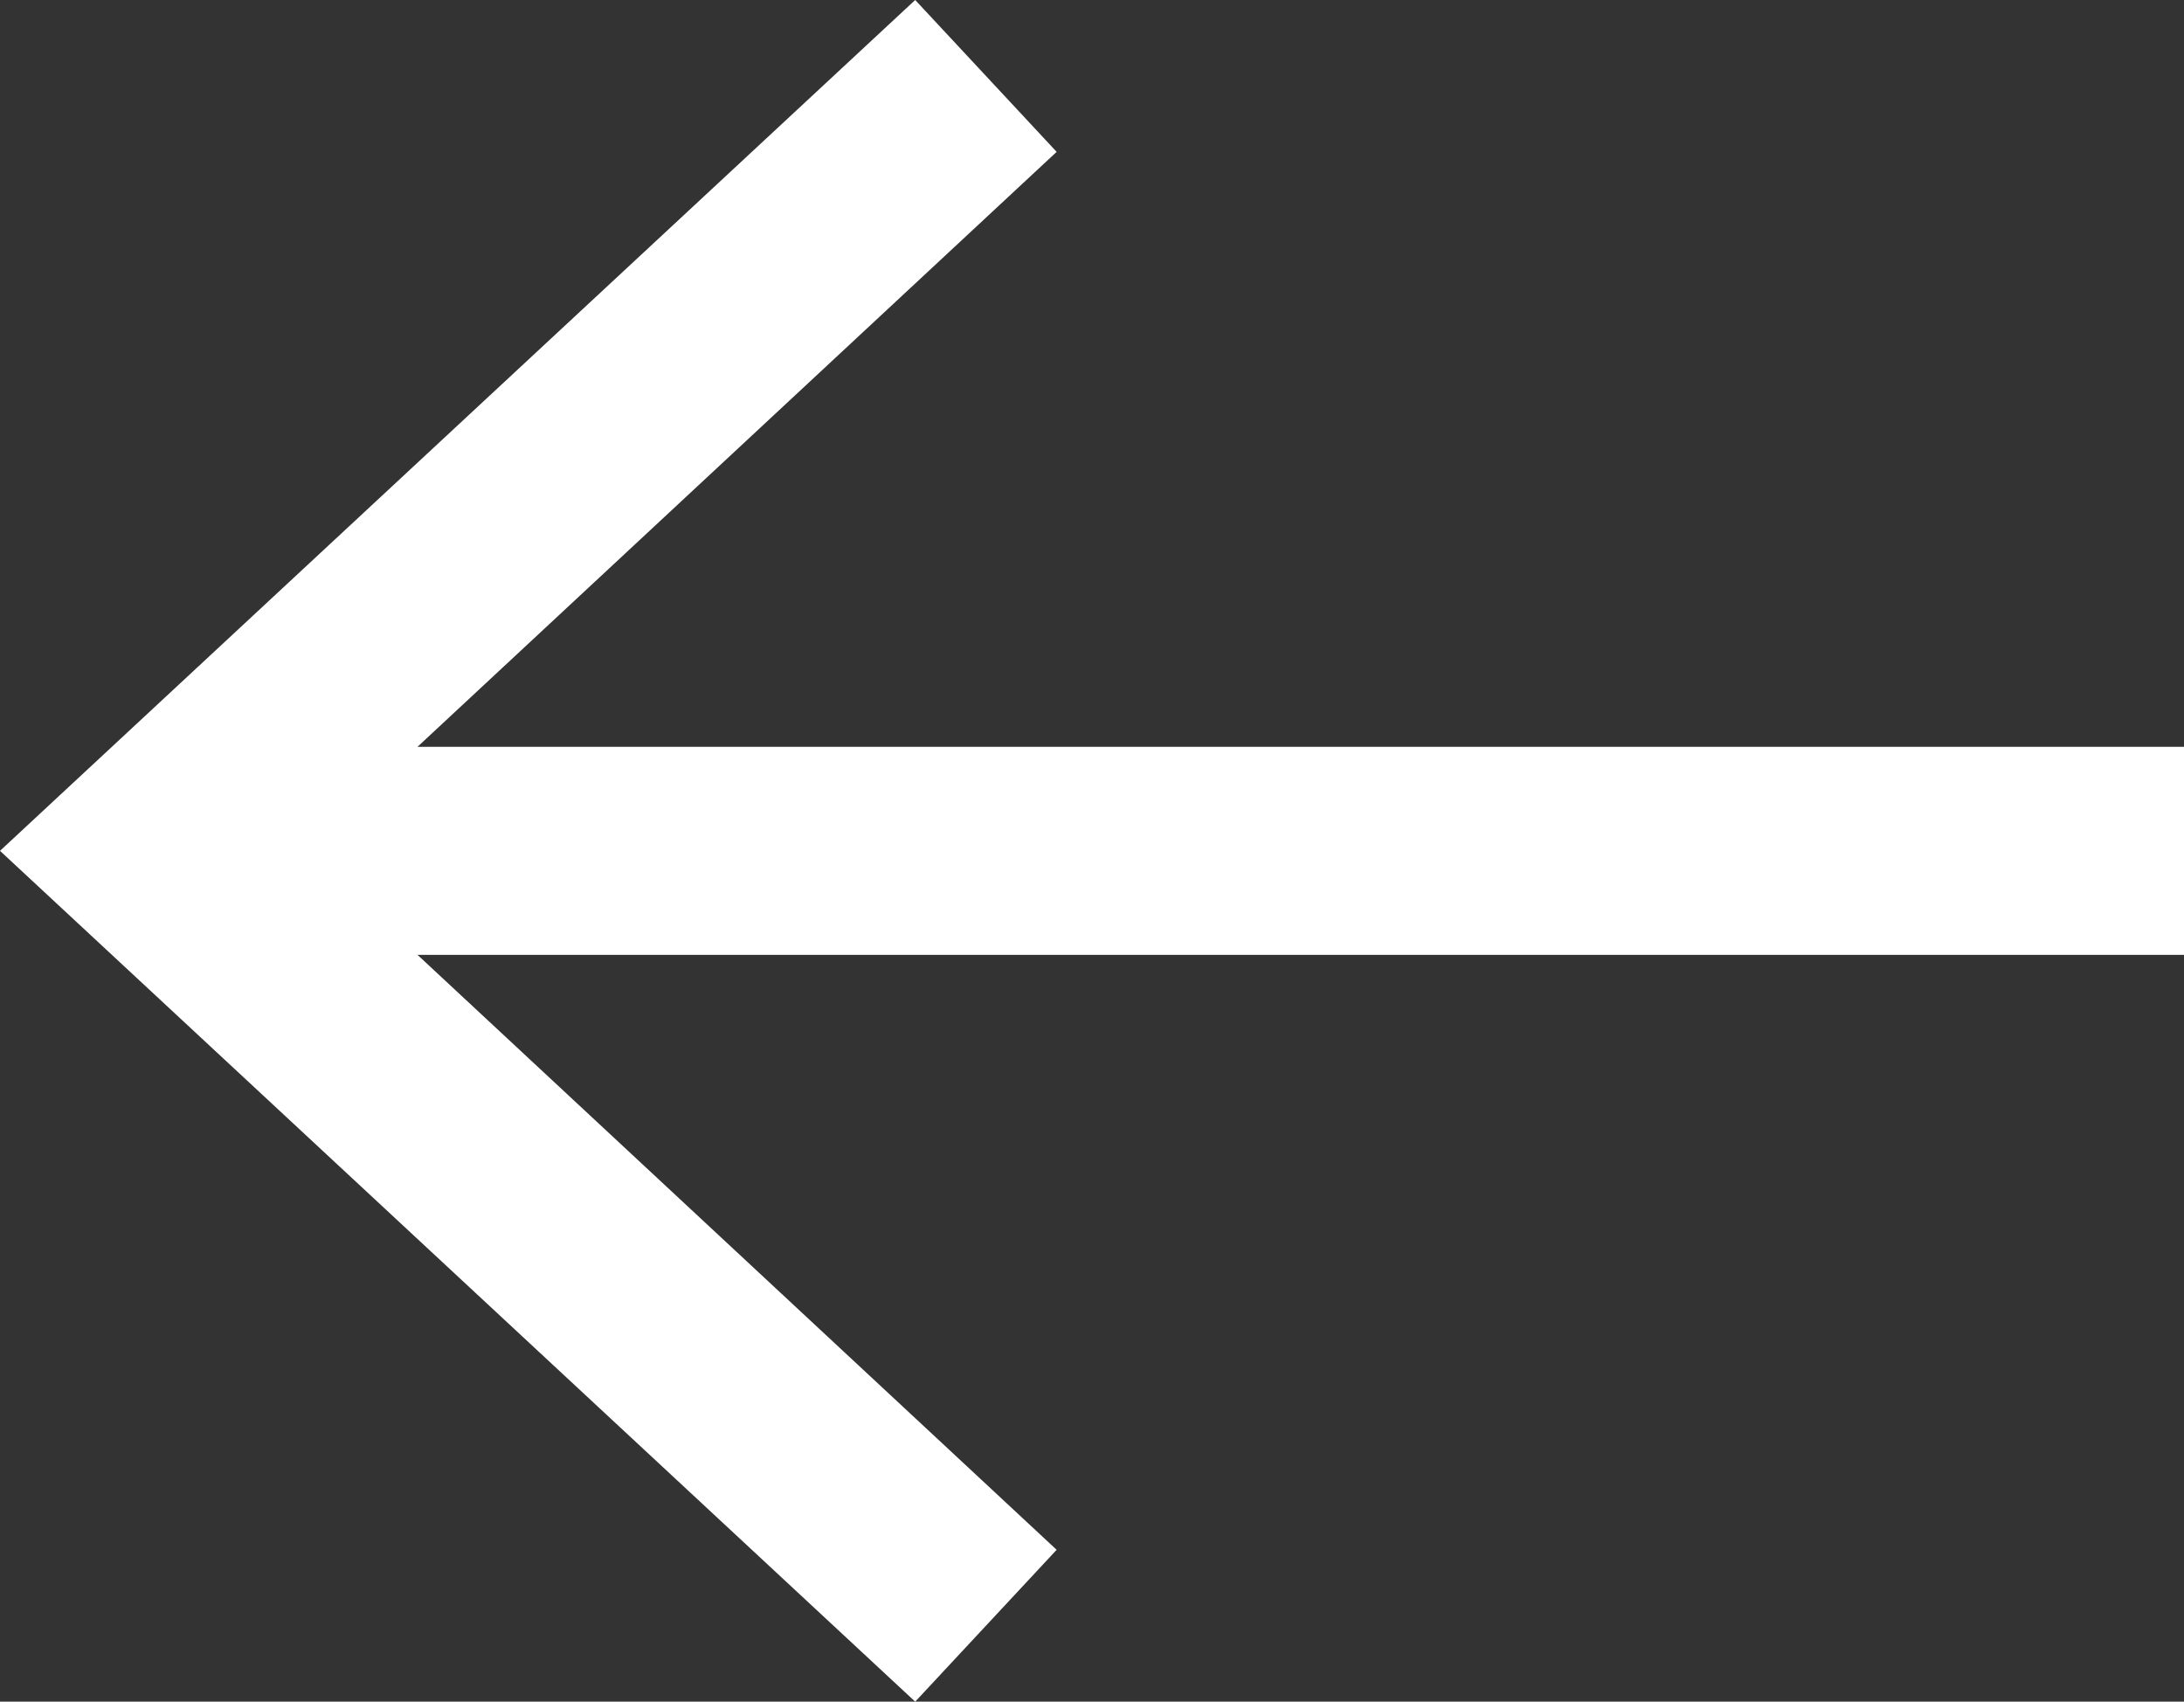 <?xml version="1.0" encoding="UTF-8"?>
<svg id="_レイヤー_2" data-name="レイヤー 2" xmlns="http://www.w3.org/2000/svg" viewBox="0 0 10.5 8.18">
  <rect x="0" y="0" width="10.5" height="8.18" fill="#333333" stroke="none"/>
  <defs>
    <style>
      .cls-1 {
        fill: none;
        stroke: #fff;
        stroke-miterlimit: 10;
      }

      .cls-2 {
        fill: #fff;
      }
    </style>
  </defs>
  <g id="design">
    <g>
      <line class="cls-1" x1="10.5" y1="4.09" x2="1.08" y2="4.09"/>
      <polygon class="cls-2" points="4.4 0 5.08 .73 1.47 4.09 5.08 7.45 4.4 8.18 0 4.09 4.4 0"/>
    </g>
  </g>
</svg>